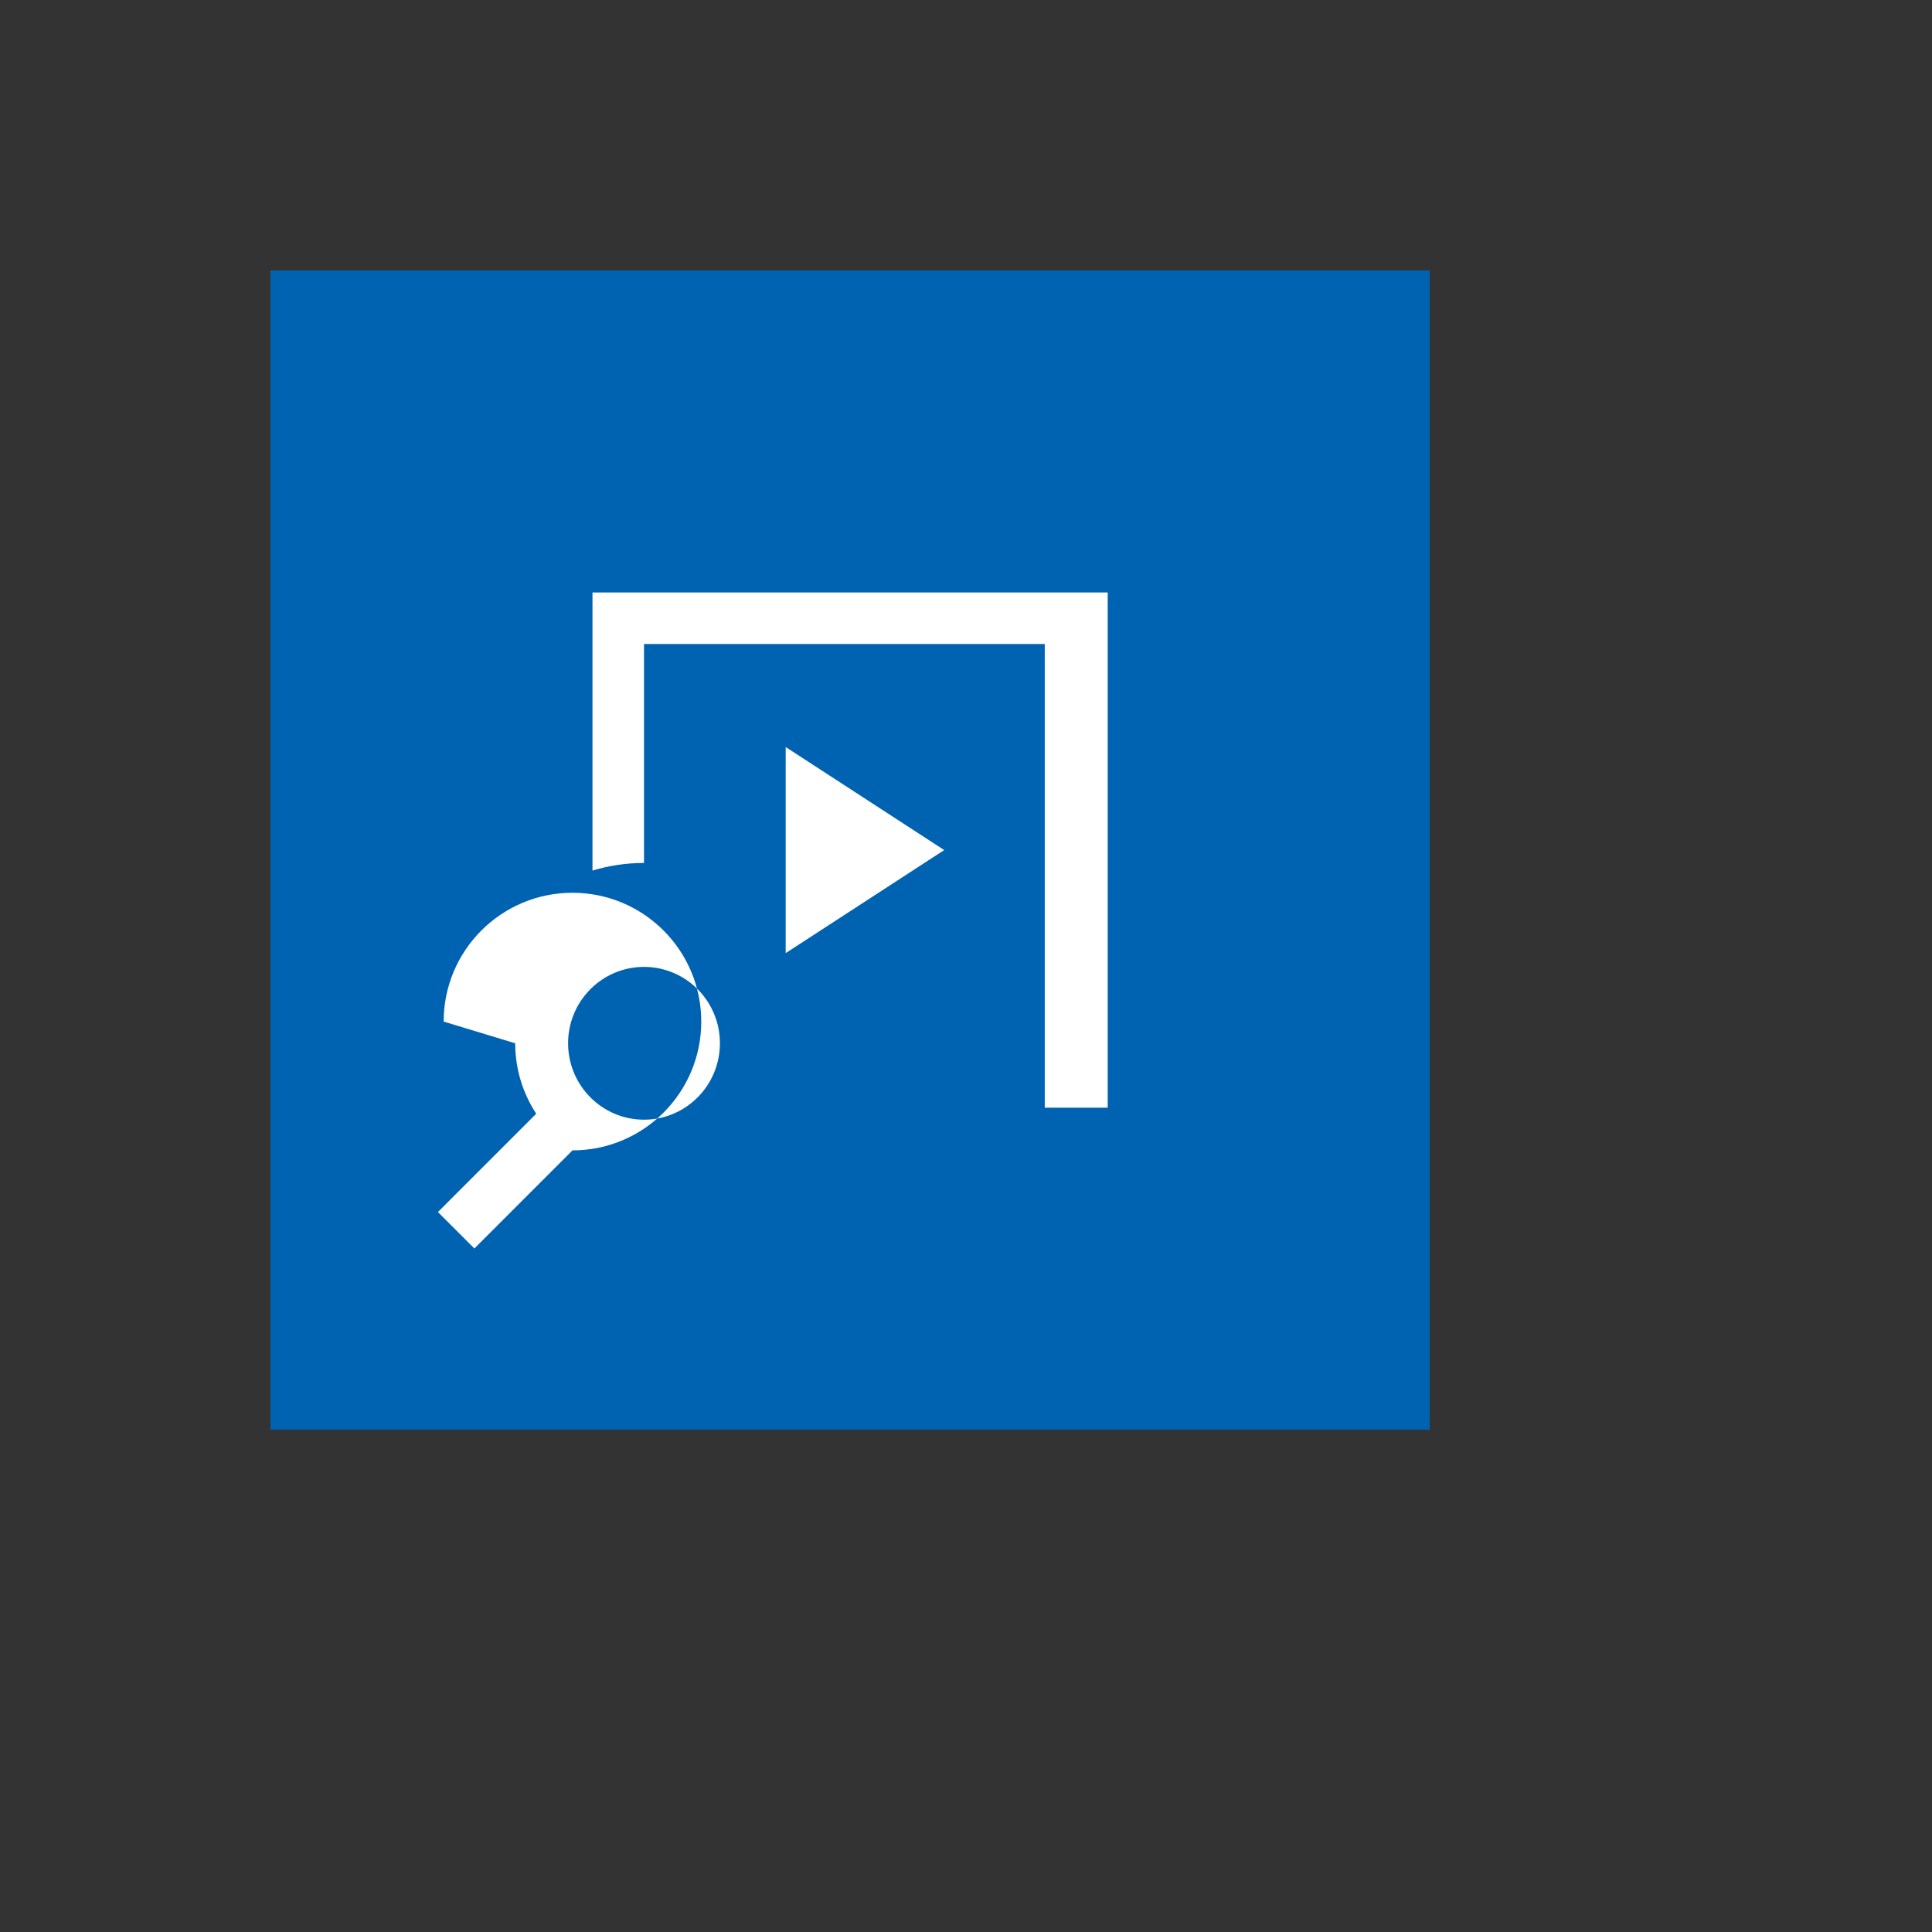 <svg xmlns="http://www.w3.org/2000/svg" version="1.1" xmlns:xlink="http://www.w3.org/1999/xlink" width="100%" height="100%" id="svgWorkerArea" viewBox="-25 -25 625 625" xmlns:idraw="https://idraw.muisca.co" style="background: white;"><rect x="-25" y="-25" width="625" height="625" fill="#333333" stroke="none"/><defs id="defsdoc"><pattern id="patternBool" x="0" y="0" width="10" height="10" patternUnits="userSpaceOnUse" patternTransform="rotate(35)"><circle cx="5" cy="5" r="4" style="stroke: none;fill: #ff000070;"></circle></pattern></defs><g id="fileImp-901102269" class="cosito"><path id="pathImp-250936548" fill="#0063B1" class="grouped" d="M62.5 62.5C62.5 62.5 437.5 62.5 437.5 62.5 437.5 62.5 437.5 437.5 437.5 437.5 437.5 437.5 62.5 437.5 62.5 437.5 62.5 437.5 62.5 62.5 62.5 62.5"></path><path id="pathImp-302207853" fill="#FFF" class="grouped" d="M333.334 166.667C333.334 166.667 333.334 333.334 333.334 333.334 333.334 333.334 237.767 333.334 237.767 333.334 237.767 333.334 312.979 333.334 312.979 333.334 312.979 333.334 312.979 183.333 312.979 183.333 312.979 183.333 183.333 183.333 183.333 183.333 183.333 183.333 183.333 254.166 183.333 254.166 177.538 254.166 171.954 255.042 166.667 256.617 166.667 256.617 166.667 166.667 166.667 166.667 166.667 166.667 333.334 166.667 333.334 166.667 333.334 166.667 333.334 166.667 333.334 166.667M280.448 250C280.448 250 229.165 283.333 229.165 283.333 229.165 283.333 229.165 216.667 229.165 216.667 229.165 216.667 280.449 250 280.449 250 280.449 250 280.448 250 280.448 250"></path><path id="pathImp-119854459" fill="#FFF" class="grouped" d="M158.777 312.5C158.777 298.829 169.793 287.788 183.335 287.788 196.877 287.788 207.889 298.829 207.889 312.5 207.889 326.175 196.877 337.217 183.335 337.217 169.793 337.217 158.777 326.175 158.777 312.5M141.668 312.5C141.668 320.917 144.18 328.738 148.472 335.288 148.472 335.288 116.668 367.1 116.668 367.1 116.668 367.1 128.456 378.883 128.456 378.883 128.456 378.883 160.189 347.145 160.189 347.145 183.222 347.145 201.856 328.47 201.856 305.478 201.856 282.491 183.223 263.811 160.189 263.811 137.151 263.811 118.522 282.491 118.522 305.479"></path></g></svg>